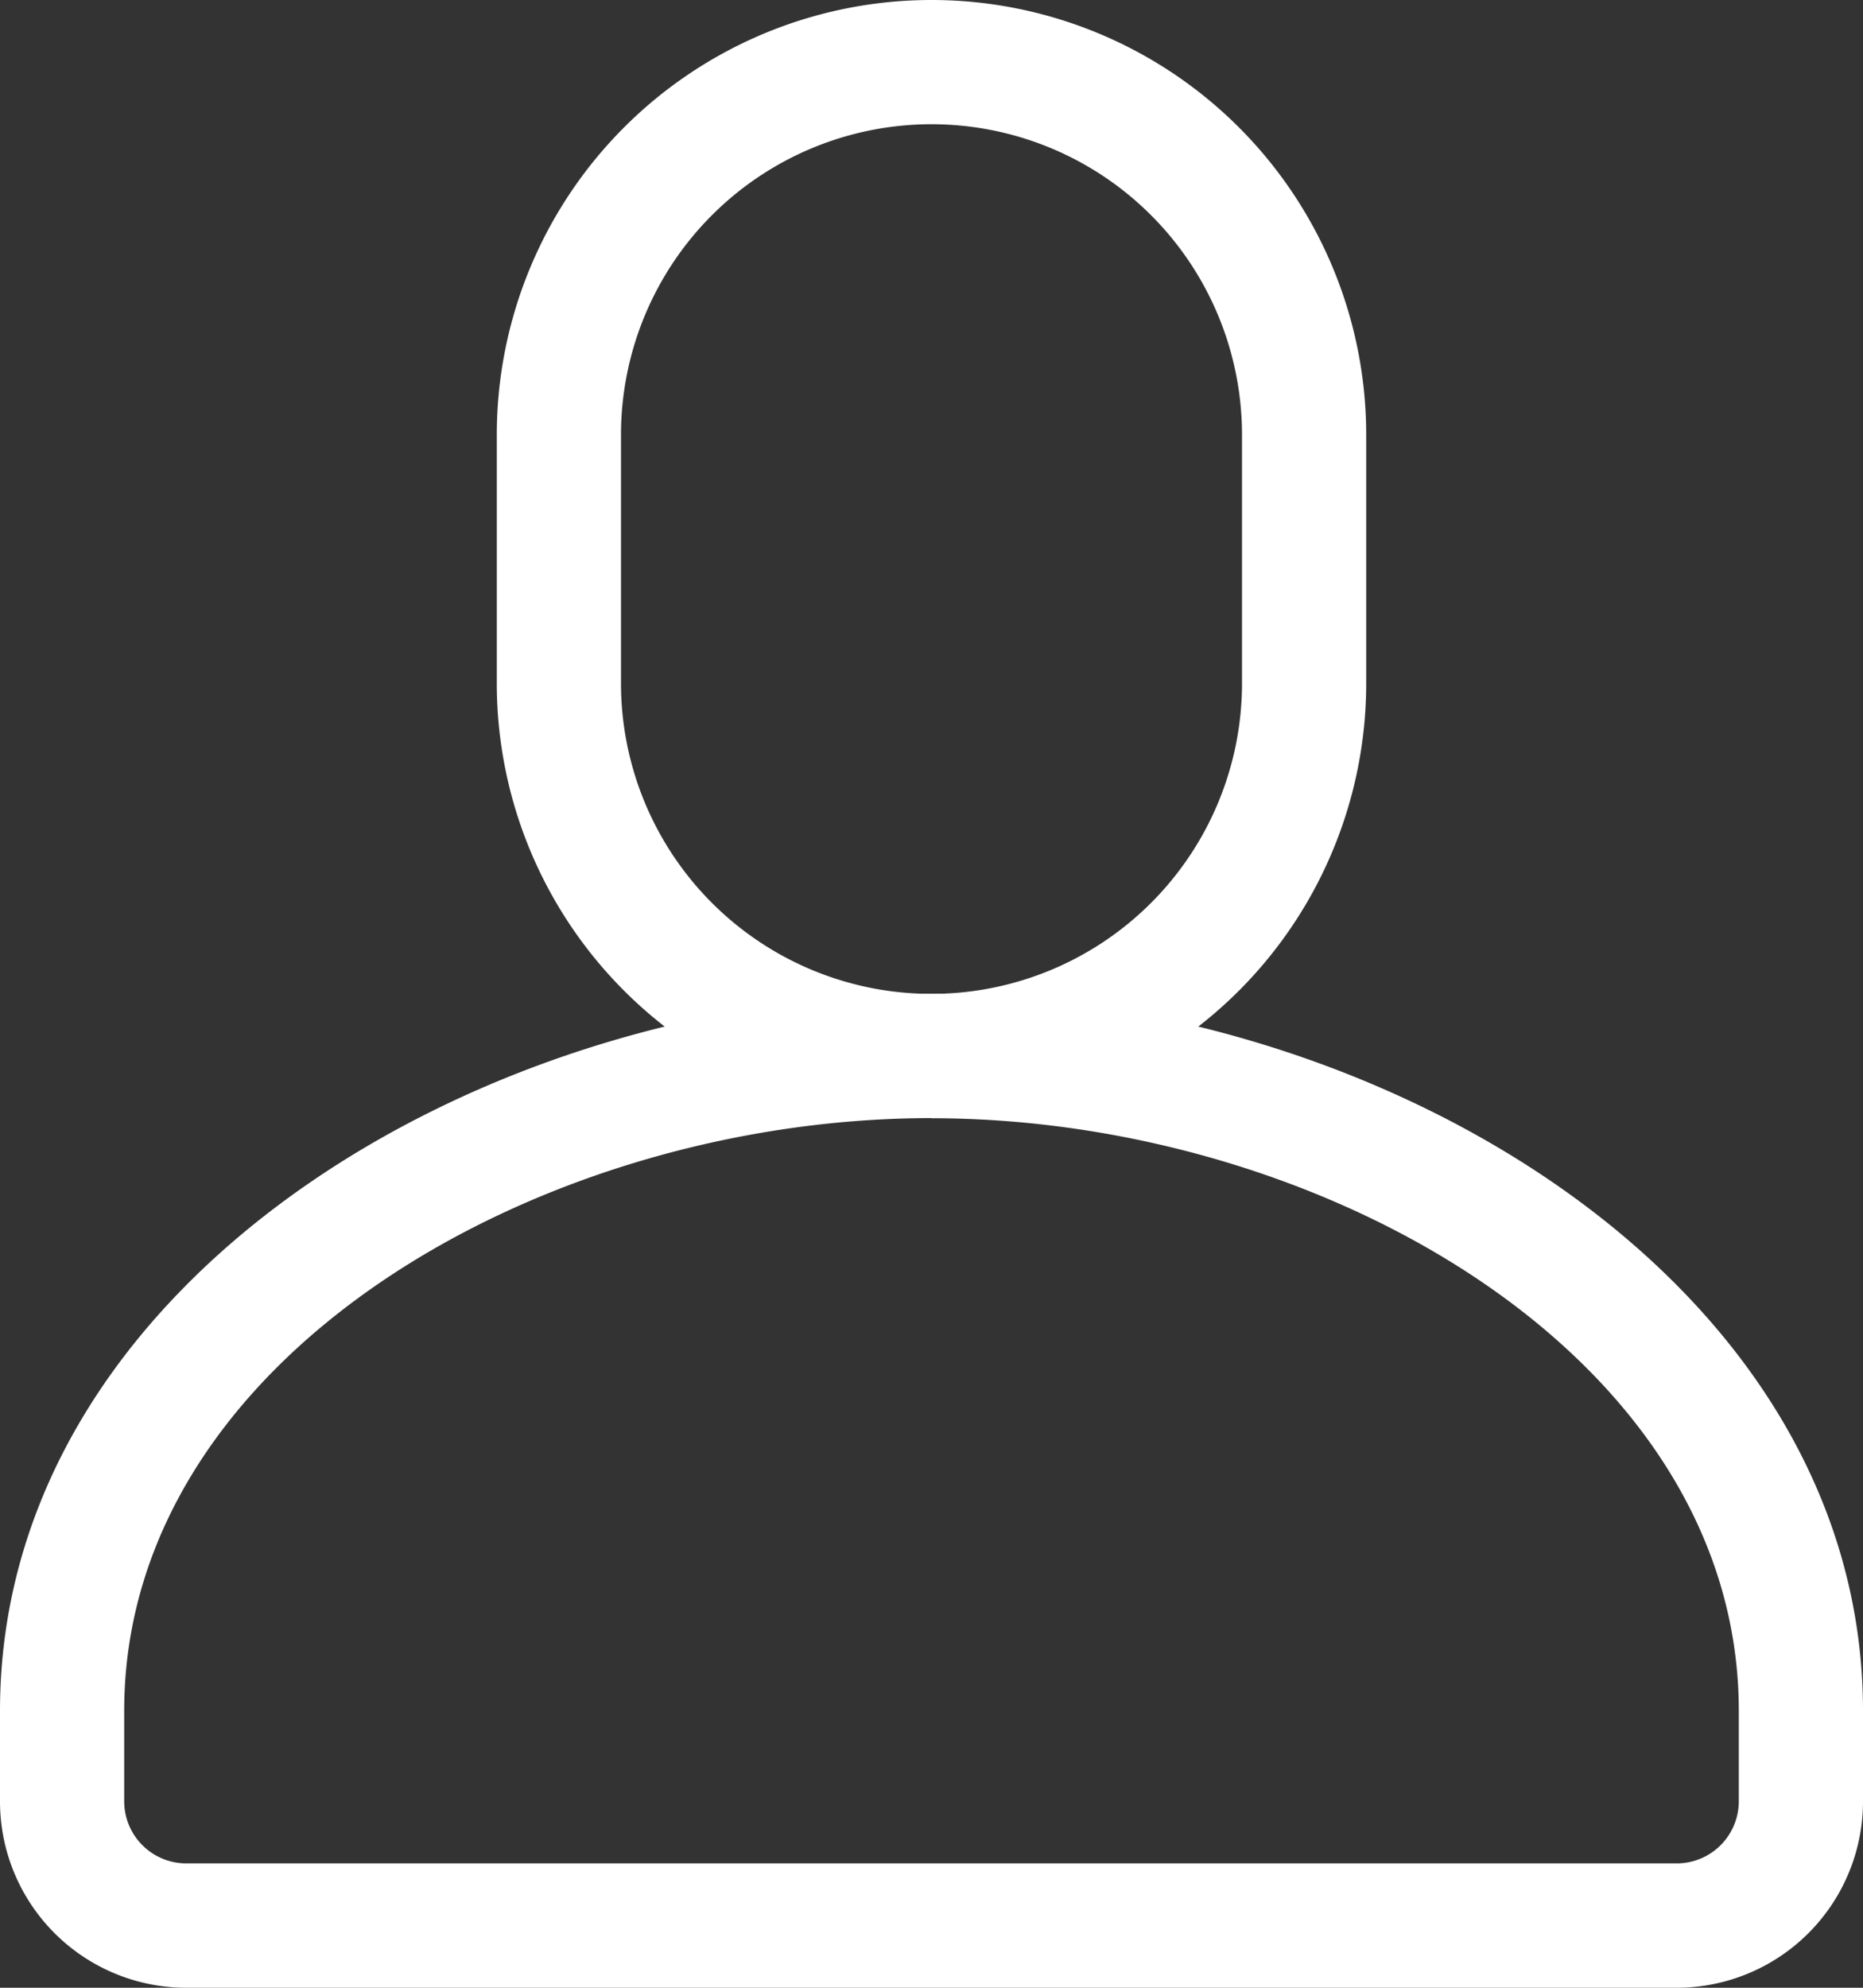 <svg id="a4d6399d-d6b0-4750-b819-c56cc2a2f517" data-name="Calque 1" xmlns="http://www.w3.org/2000/svg" viewBox="0 0 15 16"><rect x="0" y="0" width="15" height="16" fill="#333333" stroke="none"/><title>ico-user</title><path d="M16.22,17.26a3.5,3.5,0,0,1-3.5-3.5v-2a3.5,3.5,0,0,1,7,0v2A3.5,3.5,0,0,1,16.22,17.26Zm0-8a2.5,2.5,0,0,0-2.5,2.5v2a2.5,2.5,0,0,0,5,0v-2A2.5,2.5,0,0,0,16.22,9.26Z" transform="translate(-8.72 -8.26)" fill="#fff"/><path d="M22.22,24.26h-12a1.5,1.5,0,0,1-1.5-1.5v-.728c0-3.453,3.878-5.772,7.5-5.772s7.5,2.319,7.5,5.772v.728A1.5,1.5,0,0,1,22.22,24.26Zm-6-7c-3.139,0-6.5,1.917-6.5,4.771v.728a.5.5,0,0,0,.5.5h12a.5.5,0,0,0,.5-.5v-.728C22.72,19.178,19.359,17.261,16.22,17.261Z" transform="translate(-8.72 -8.26)" fill="#fff"/></svg>